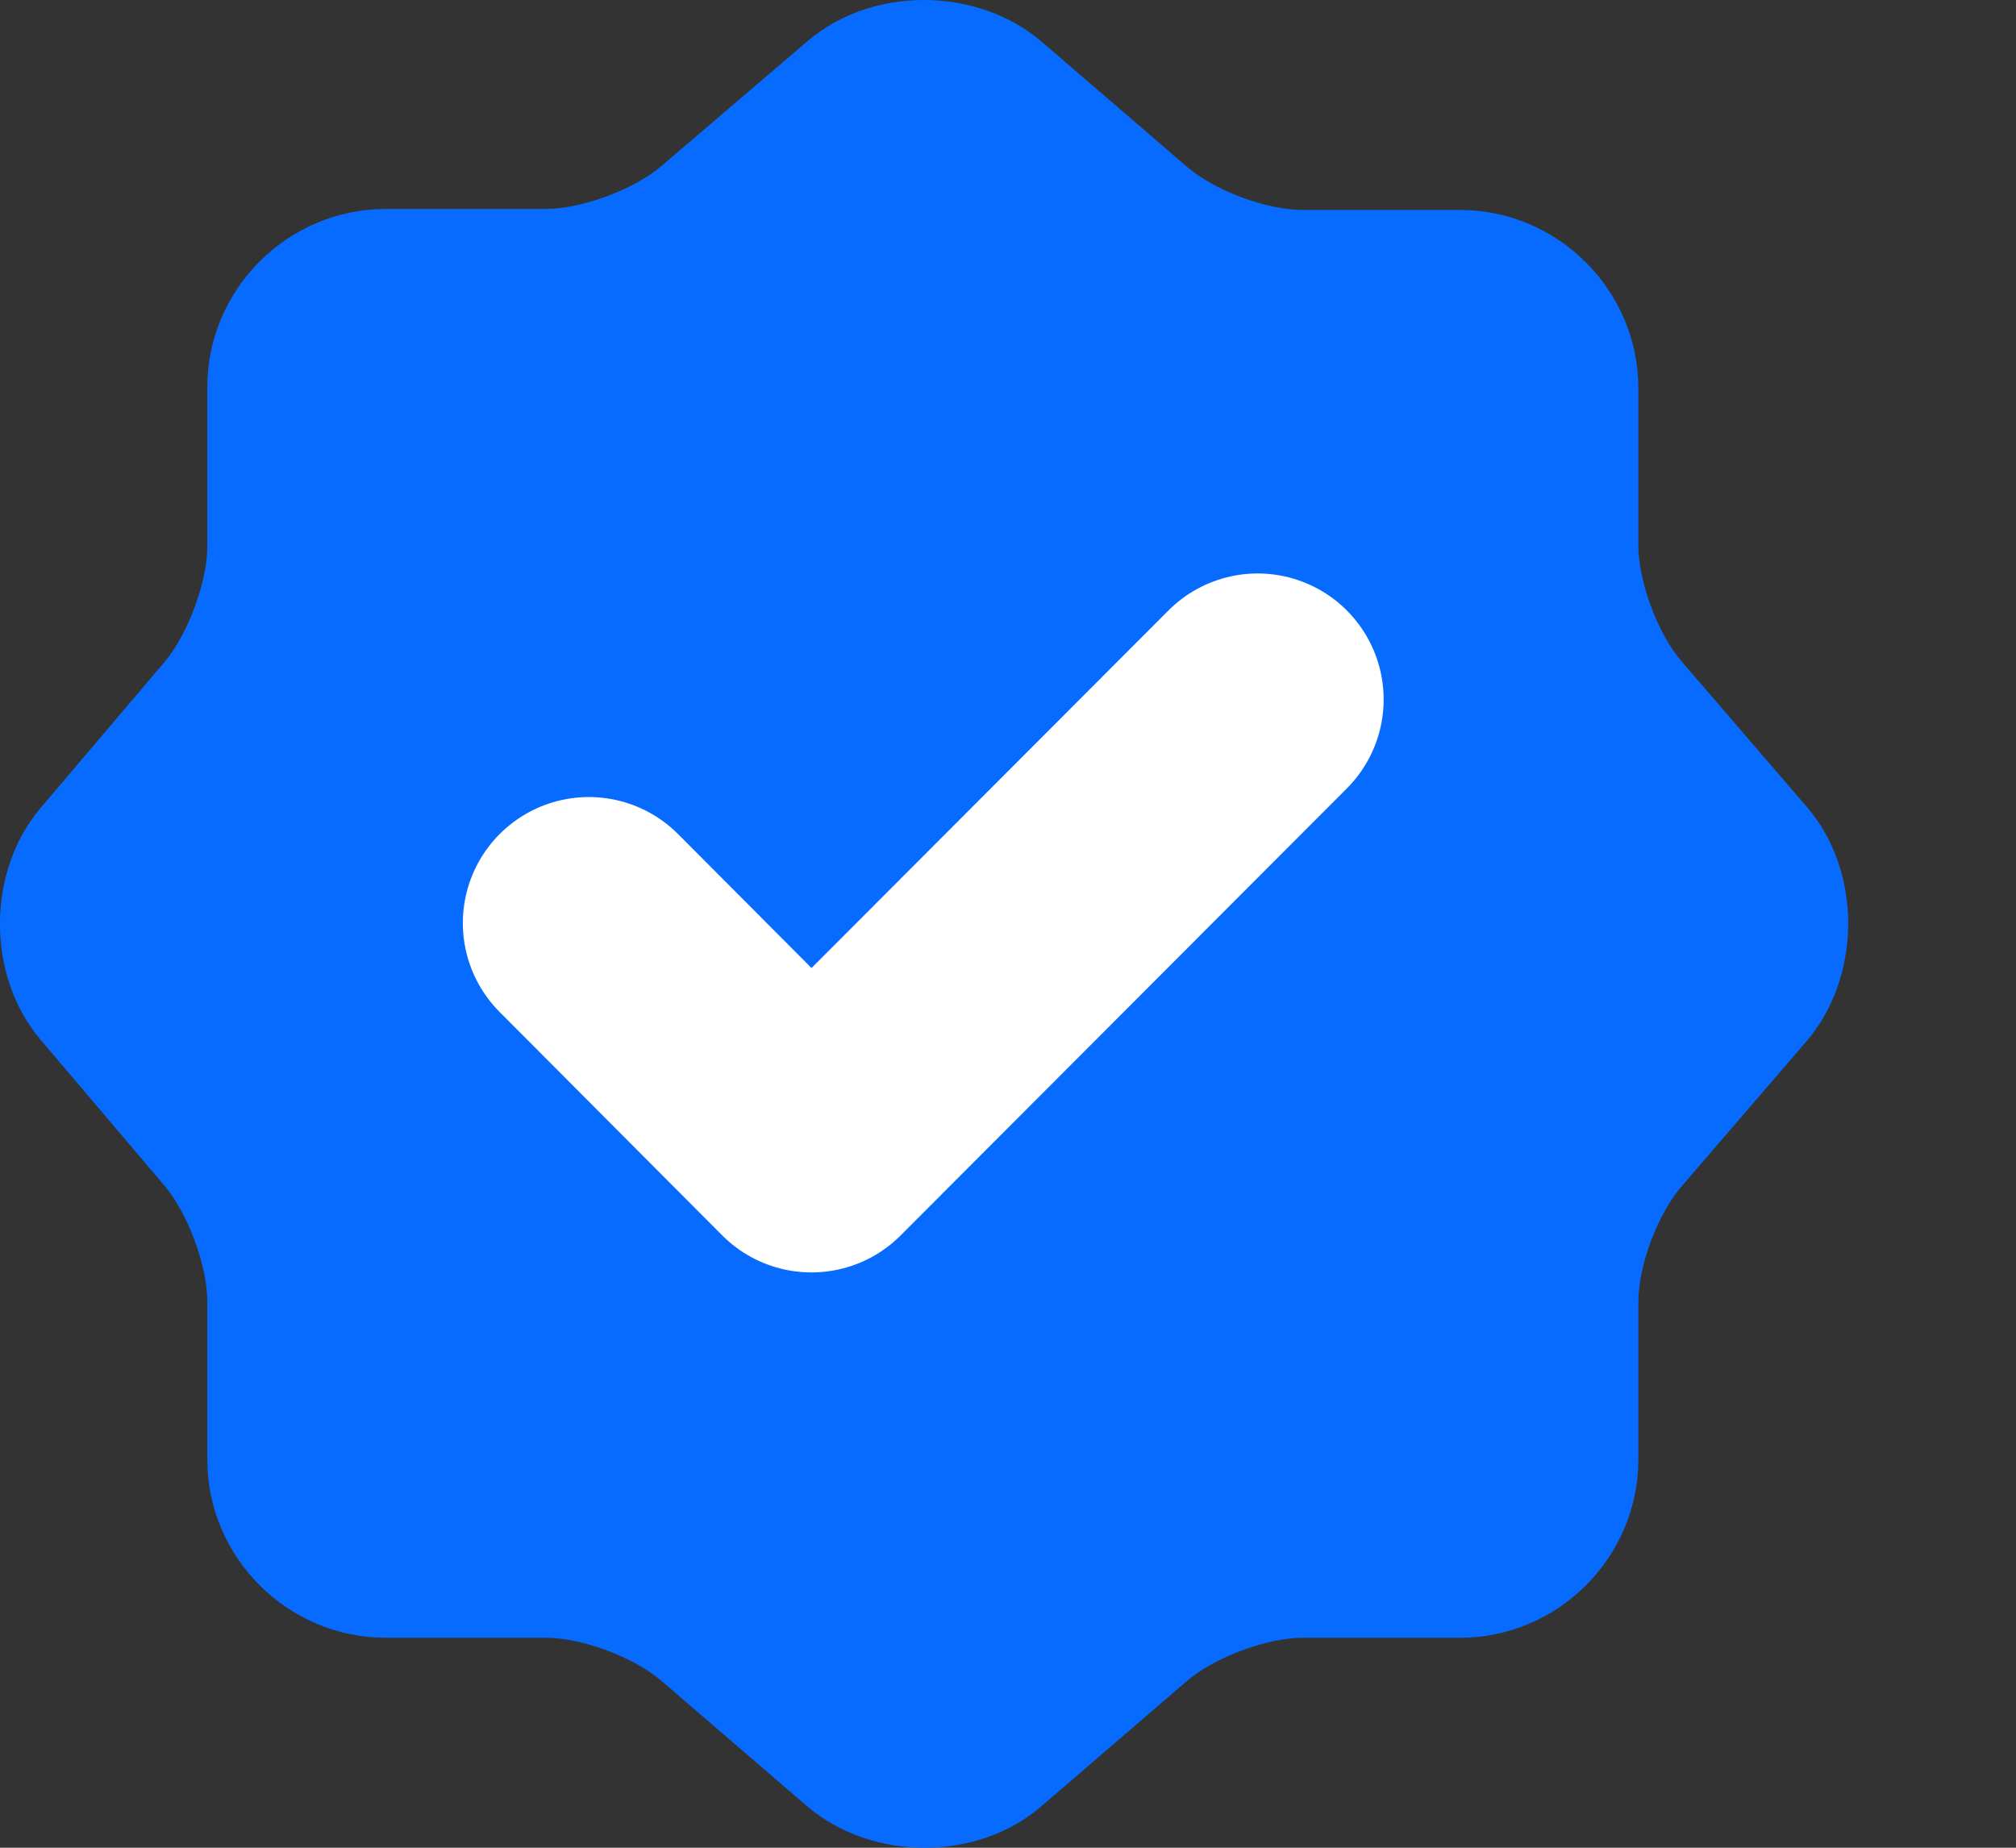<svg width="12" height="11" viewBox="0 0 12 11" fill="none" xmlns="http://www.w3.org/2000/svg">
<rect x="0" y="0" width="12" height="11" fill="#333333" stroke="none"/>
<path d="M4.809 0.243C5.188 -0.081 5.809 -0.081 6.194 0.243L7.063 0.991C7.228 1.134 7.536 1.25 7.756 1.25H8.691C9.273 1.25 9.752 1.728 9.752 2.311V3.246C9.752 3.46 9.867 3.773 10.01 3.938L10.758 4.807C11.082 5.187 11.082 5.808 10.758 6.193L10.01 7.062C9.867 7.227 9.752 7.534 9.752 7.754V8.689C9.752 9.272 9.273 9.75 8.691 9.75H7.756C7.541 9.75 7.228 9.866 7.063 10.009L6.194 10.757C5.815 11.081 5.193 11.081 4.809 10.757L3.94 10.009C3.775 9.866 3.467 9.75 3.247 9.75H2.296C1.713 9.75 1.234 9.272 1.234 8.689V7.749C1.234 7.534 1.119 7.227 0.982 7.062L0.239 6.187C-0.08 5.808 -0.08 5.192 0.239 4.813L0.982 3.938C1.119 3.773 1.234 3.466 1.234 3.251V2.305C1.234 1.722 1.713 1.244 2.296 1.244H3.247C3.461 1.244 3.775 1.129 3.94 0.986L4.809 0.243Z" fill="#076BFF"/>
<path d="M3.505 5.495L4.83 6.825L7.486 4.164" stroke="white" stroke-width="1.5" stroke-linecap="round" stroke-linejoin="round"/>
</svg>
